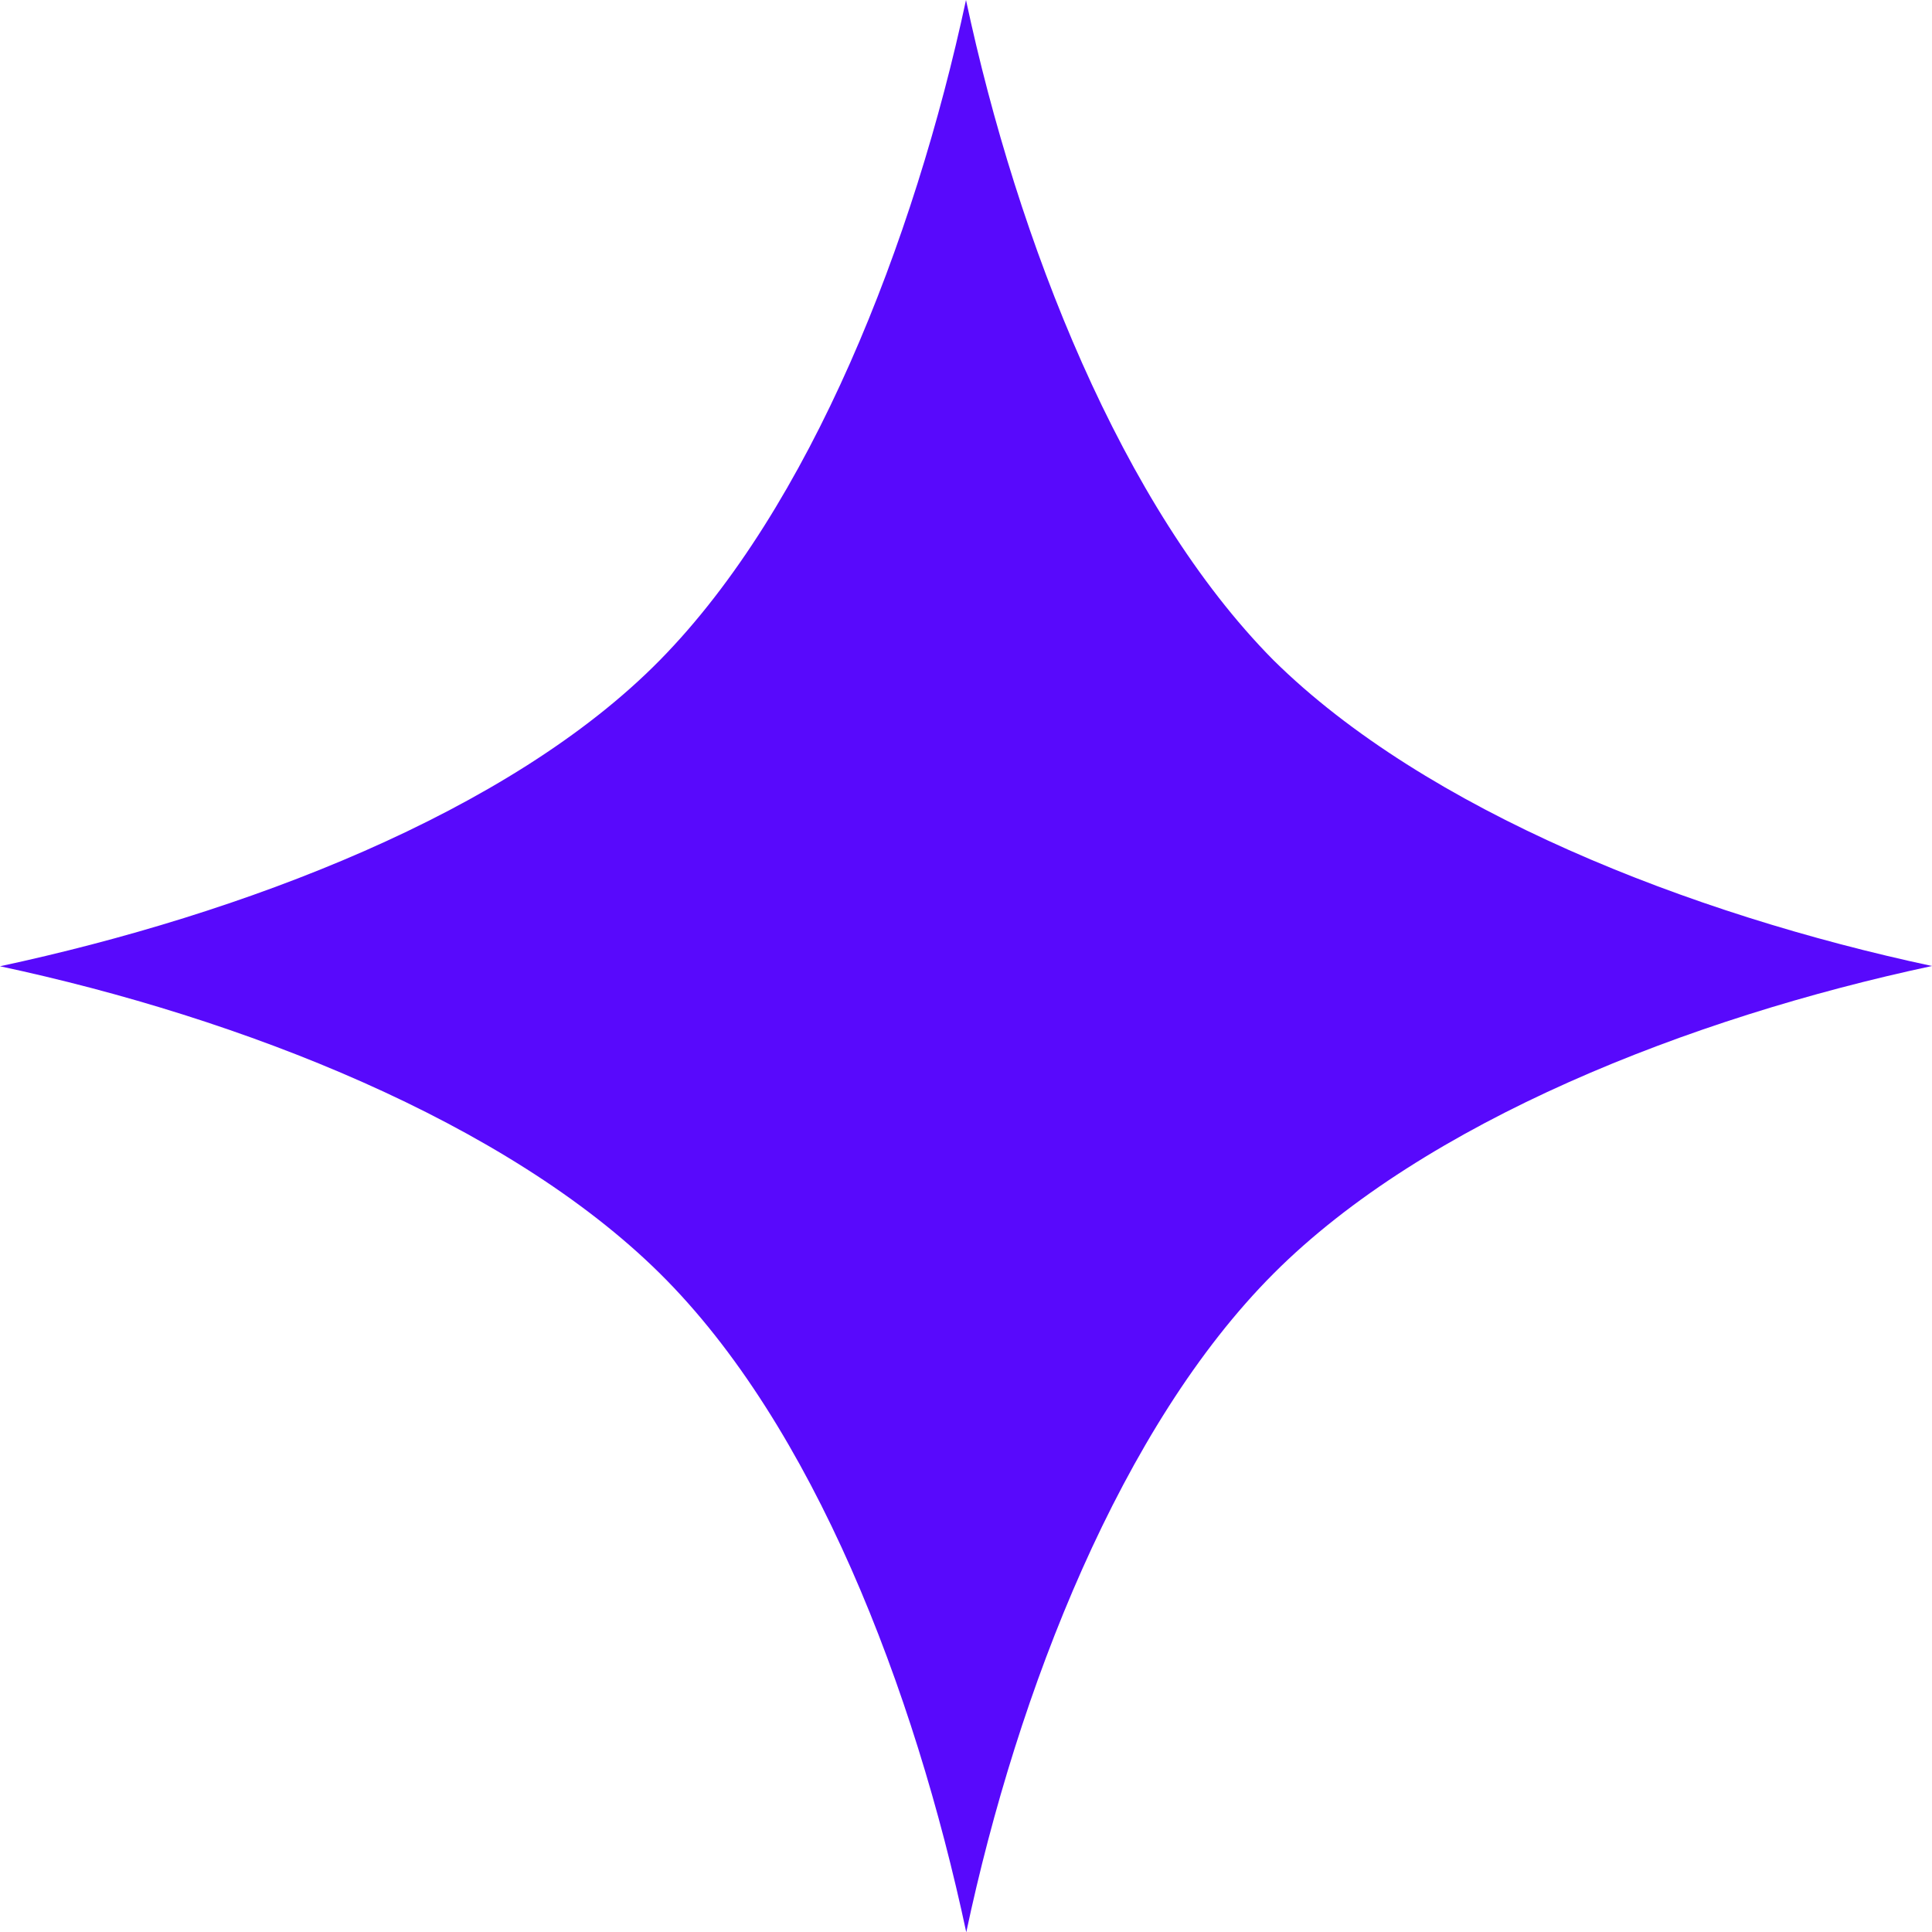 <svg xmlns="http://www.w3.org/2000/svg" viewBox="0 0 73.18 73.19"><defs><style>.cls-1{fill:#5809fc;}</style></defs><g id="Layer_2" data-name="Layer 2"><g id="Layer_1-2" data-name="Layer 1"><path class="cls-1" d="M48.23,25C42.49,19.2,38.54,9.14,36.59,0,34.63,9.14,30.7,19.2,25,25S9.14,34.64,0,36.6c9.14,1.95,19.19,5.89,25,11.64S34.64,64,36.6,73.19C38.55,64,42.49,54,48.24,48.24S64,38.55,73.18,36.59C64,34.63,54,30.7,48.23,25Z"/></g></g></svg>